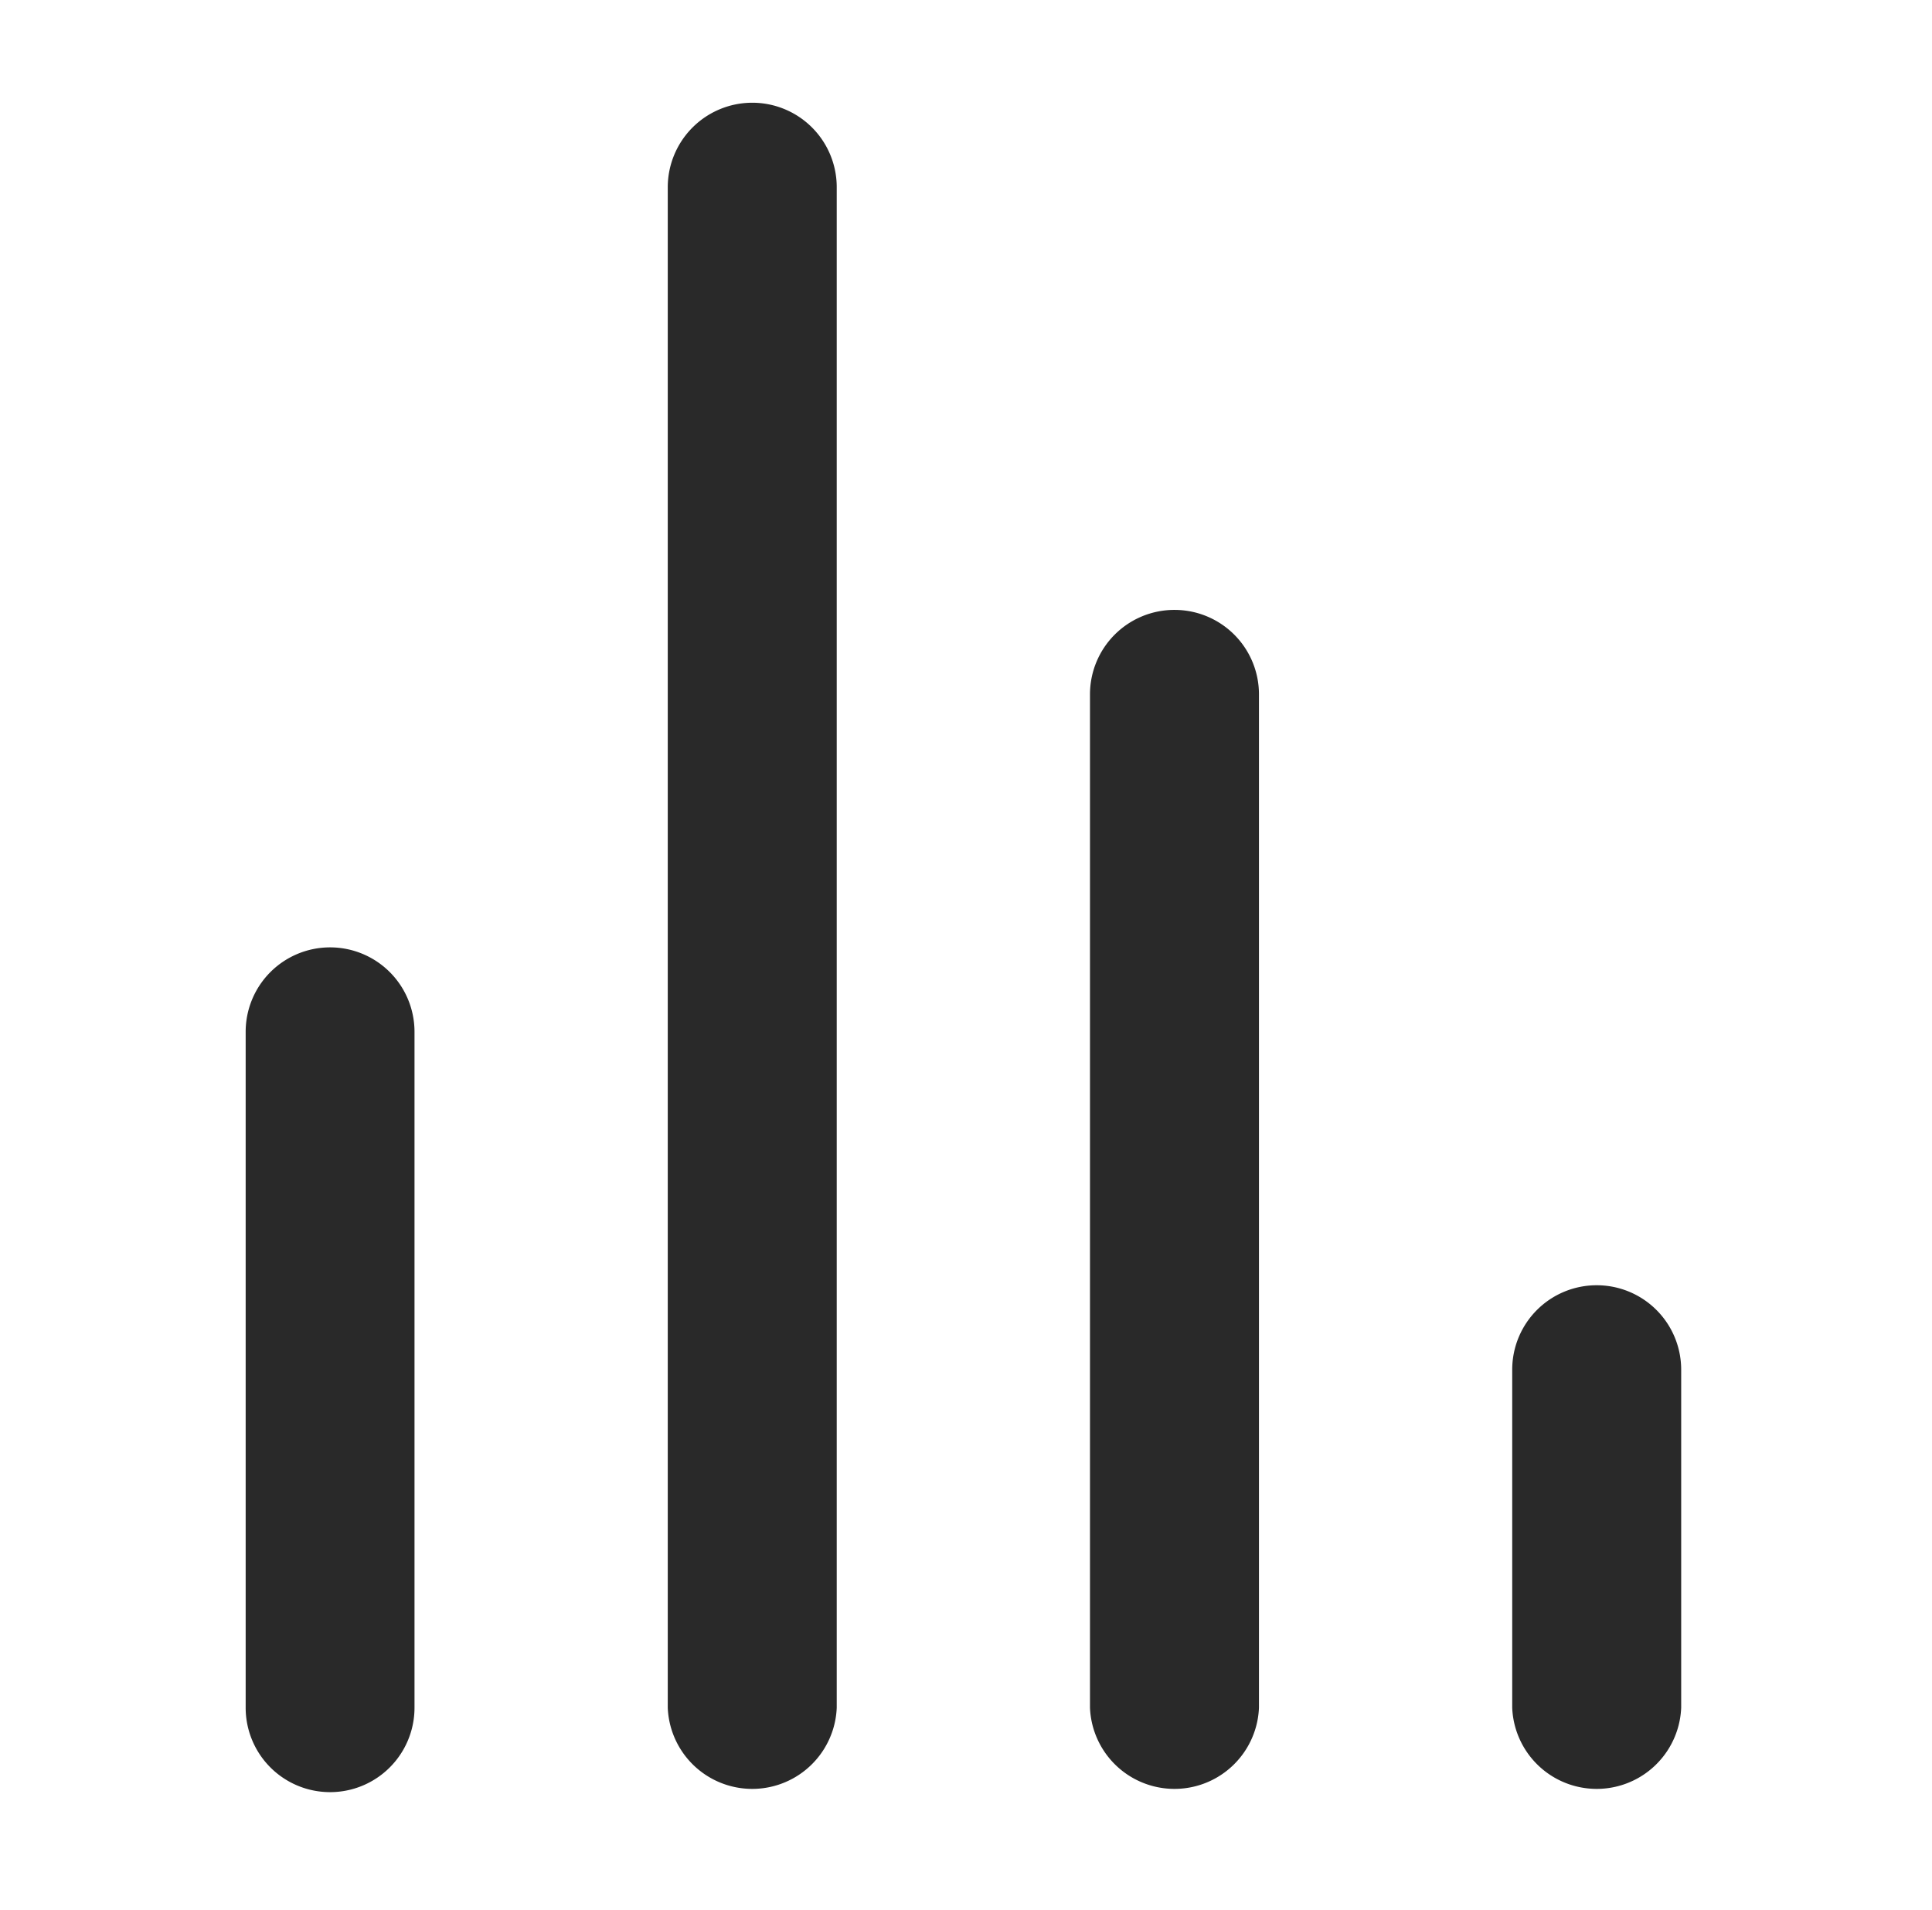 <svg id="Layer_1" data-name="Layer 1" xmlns="http://www.w3.org/2000/svg" viewBox="0 0 142.58 140.92"><defs><style>.cls-1{fill:#292929;}</style></defs><title>Untitled-3</title><g id="Page-1"><g id="Live-Copy-2"><g id="analytics"><path id="Shape" class="cls-1" d="M24.36,69.9a6.23,6.23,0,0,0-6.23,6.23V126a6.23,6.23,0,0,0,12.46,0V76.13A6.23,6.23,0,0,0,24.36,69.9ZM55.52,7.58a6.24,6.24,0,0,0-6.24,6.23V126a6.24,6.24,0,0,0,12.47,0V13.81A6.23,6.23,0,0,0,55.52,7.58Zm62.32,87.25a6.23,6.23,0,0,0-6.24,6.23V126a6.24,6.24,0,0,0,12.47,0V101.06A6.23,6.23,0,0,0,117.84,94.83ZM86.68,45a6.23,6.23,0,0,0-6.24,6.23V126a6.24,6.24,0,0,0,12.47,0V51.2A6.23,6.23,0,0,0,86.68,45Z"/></g></g></g></svg>